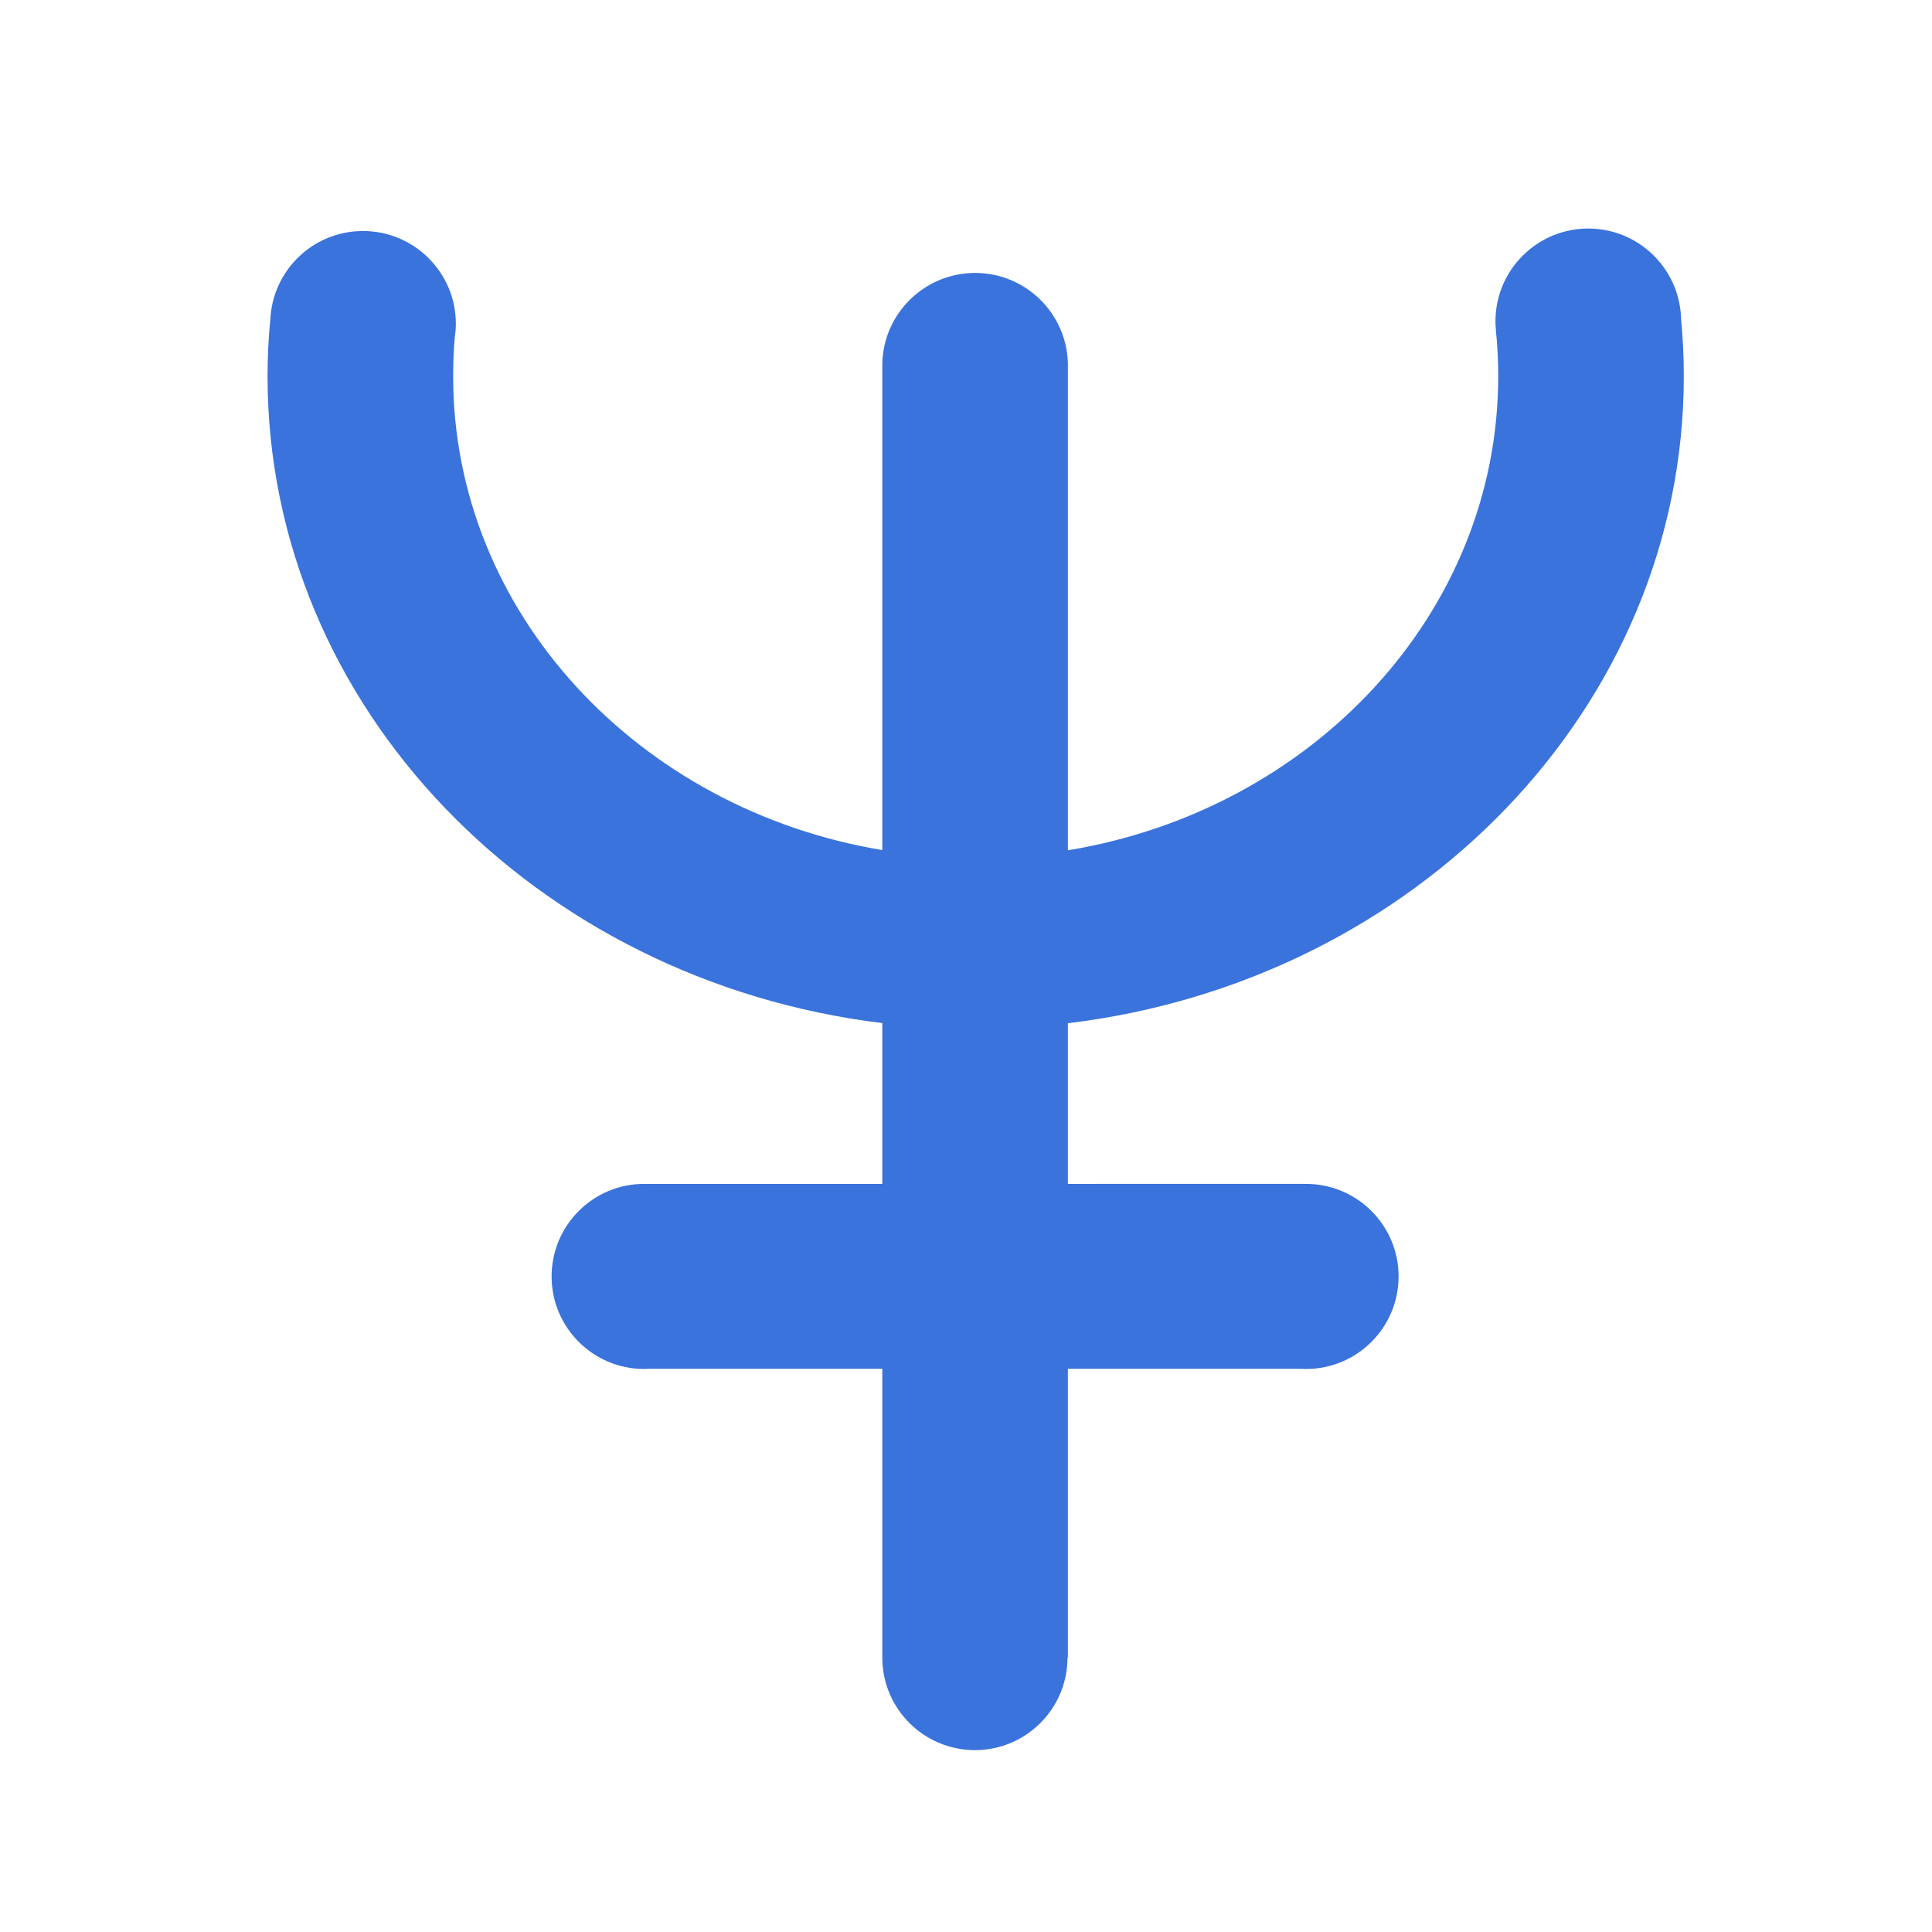 <?xml version="1.0" encoding="UTF-8" standalone="no"?>
<!DOCTYPE svg PUBLIC "-//W3C//DTD SVG 1.1//EN" "http://www.w3.org/Graphics/SVG/1.1/DTD/svg11.dtd">
<svg width="100%" height="100%" viewBox="0 0 150 150" version="1.1" xmlns="http://www.w3.org/2000/svg" xmlns:xlink="http://www.w3.org/1999/xlink" xml:space="preserve" xmlns:serif="http://www.serif.com/" style="fill-rule:evenodd;clip-rule:evenodd;stroke-linejoin:round;stroke-miterlimit:2;">
    <g transform="matrix(1,0,0,1,-1727,-198)">
        <g transform="matrix(1.118,0,0,1.174,-203.301,-34.642)">
            <rect id="neptune" x="1727.31" y="198.129" width="134.226" height="127.747" style="fill:none;"/>
            <g id="neptune1" serif:id="neptune">
                <g transform="matrix(0.895,0,0,0.852,379.278,28.81)">
                    <path d="M1526.33,223.511C1526.53,219.718 1529.67,216.701 1533.52,216.701C1537.49,216.701 1540.72,219.927 1540.72,223.901C1540.72,224.253 1540.69,224.6 1540.64,224.94C1540.55,225.949 1540.51,226.961 1540.51,227.974C1540.51,246.323 1554.88,261.601 1573.81,264.754L1573.81,227.159L1573.81,226.97L1573.81,226.97C1573.91,223.083 1577.1,219.957 1581.01,219.955C1584.92,219.952 1588.11,223.08 1588.21,226.97L1588.21,226.97C1588.21,226.97 1588.21,227.142 1588.21,227.151C1588.21,227.153 1588.21,264.769 1588.21,264.769C1607.18,261.651 1621.6,246.353 1621.6,227.974C1621.6,226.752 1621.54,225.531 1621.41,224.316L1621.42,224.315C1621.4,224.193 1621.4,224.07 1621.39,223.946C1621.26,219.974 1624.38,216.644 1628.35,216.513C1632.33,216.382 1635.65,219.5 1635.79,223.472C1635.79,223.496 1635.79,223.52 1635.79,223.544C1635.93,225.017 1636,226.495 1636,227.974C1636,253.691 1615.16,274.958 1588.21,278.193L1588.21,290.665L1606.62,290.664C1606.64,290.664 1606.66,290.664 1606.69,290.664C1610.65,290.664 1613.87,293.883 1613.87,297.848C1613.87,301.812 1610.65,305.031 1606.69,305.031C1606.54,305.031 1606.38,305.026 1606.23,305.017L1588.21,305.017L1588.21,327.421L1588.18,327.421L1588.18,327.432C1588.18,331.397 1584.96,334.616 1581,334.616C1577.03,334.616 1573.81,331.397 1573.81,327.432L1573.81,327.421L1573.81,327.421L1573.81,305.017L1555.79,305.017C1555.64,305.026 1555.49,305.031 1555.33,305.031C1551.37,305.031 1548.15,301.812 1548.15,297.848C1548.15,293.883 1551.37,290.664 1555.33,290.664C1555.37,290.664 1555.4,290.664 1555.44,290.665L1573.81,290.665L1573.81,278.182C1546.91,274.909 1526.11,253.662 1526.11,227.974C1526.11,226.484 1526.18,224.995 1526.33,223.511Z" style="fill:rgb(58,115,219);"/>
                </g>
            </g>
        </g>
    </g>
</svg>
